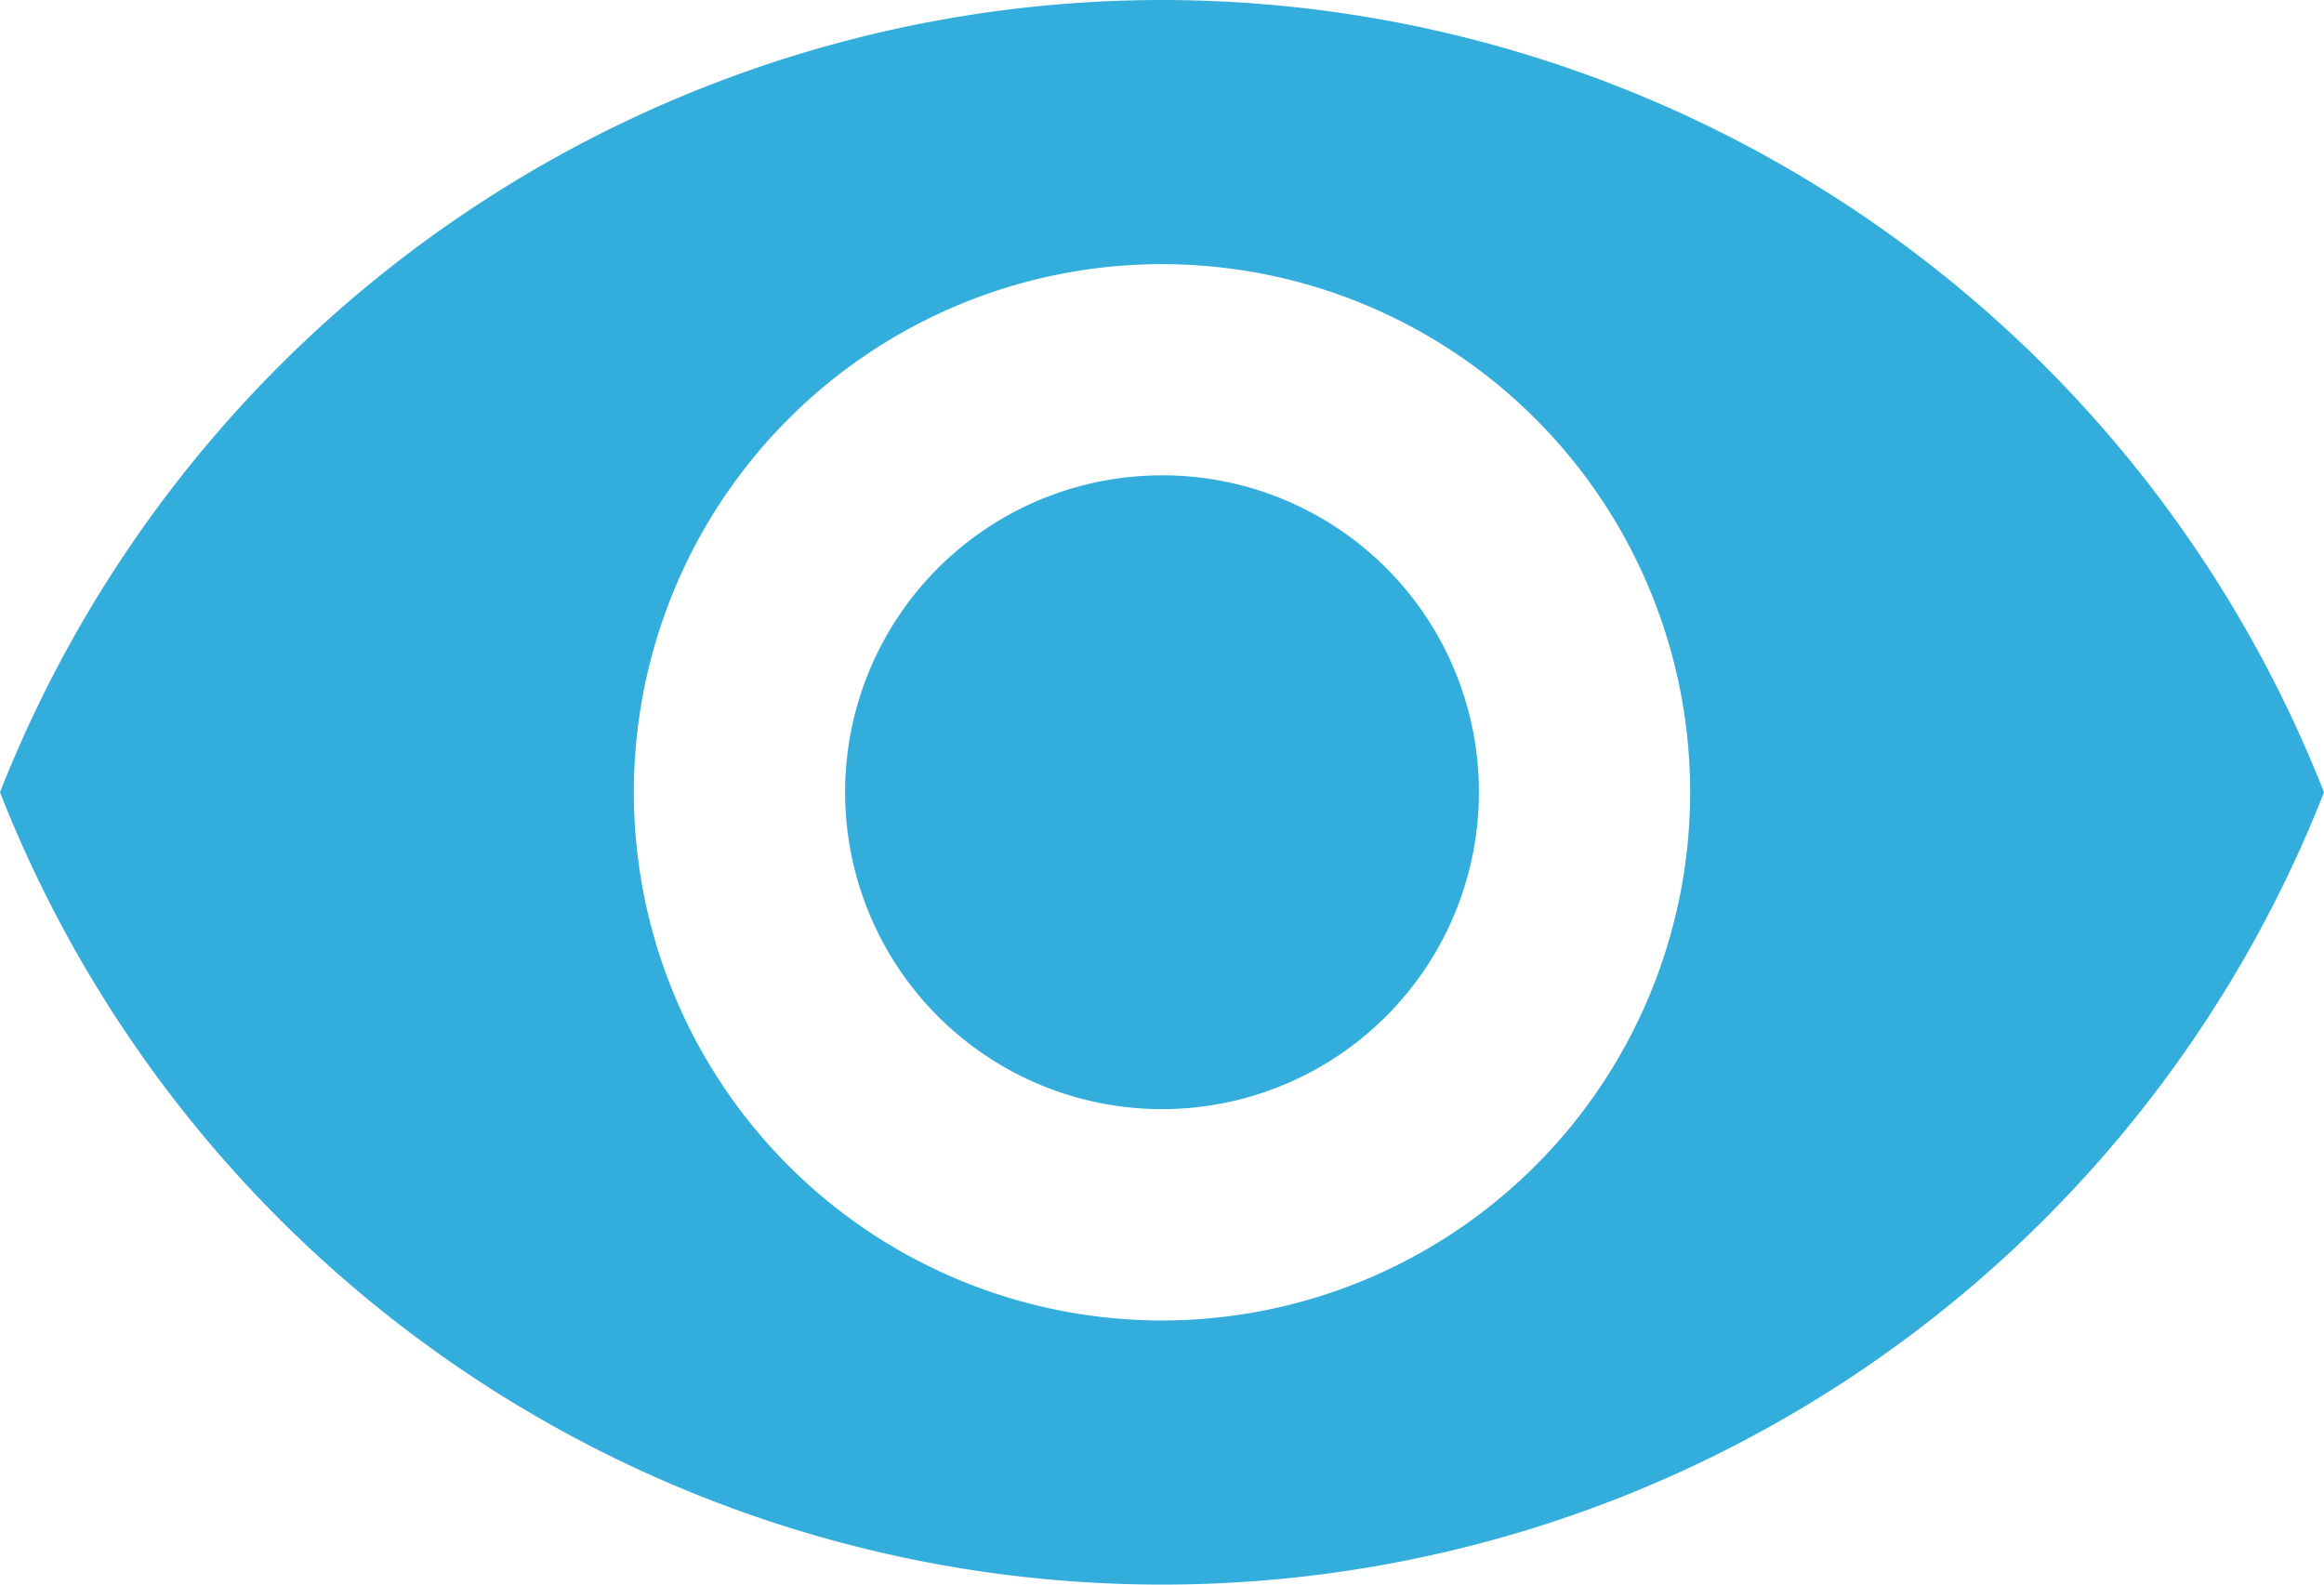 <svg xmlns="http://www.w3.org/2000/svg" width="31.946" height="21.781" viewBox="0 0 31.946 21.781">
  <path id="visibility-svgrepo-com" d="M16.973,4.5A17.174,17.174,0,0,0,1,15.391a17.159,17.159,0,0,0,31.946,0A17.174,17.174,0,0,0,16.973,4.5Zm0,18.151a7.26,7.26,0,1,1,7.26-7.26A7.263,7.263,0,0,1,16.973,22.651Zm0-11.617a4.356,4.356,0,1,0,4.356,4.356A4.35,4.35,0,0,0,16.973,11.034Z" transform="translate(-1 -4.5)" fill="#33addc"/>
</svg>
